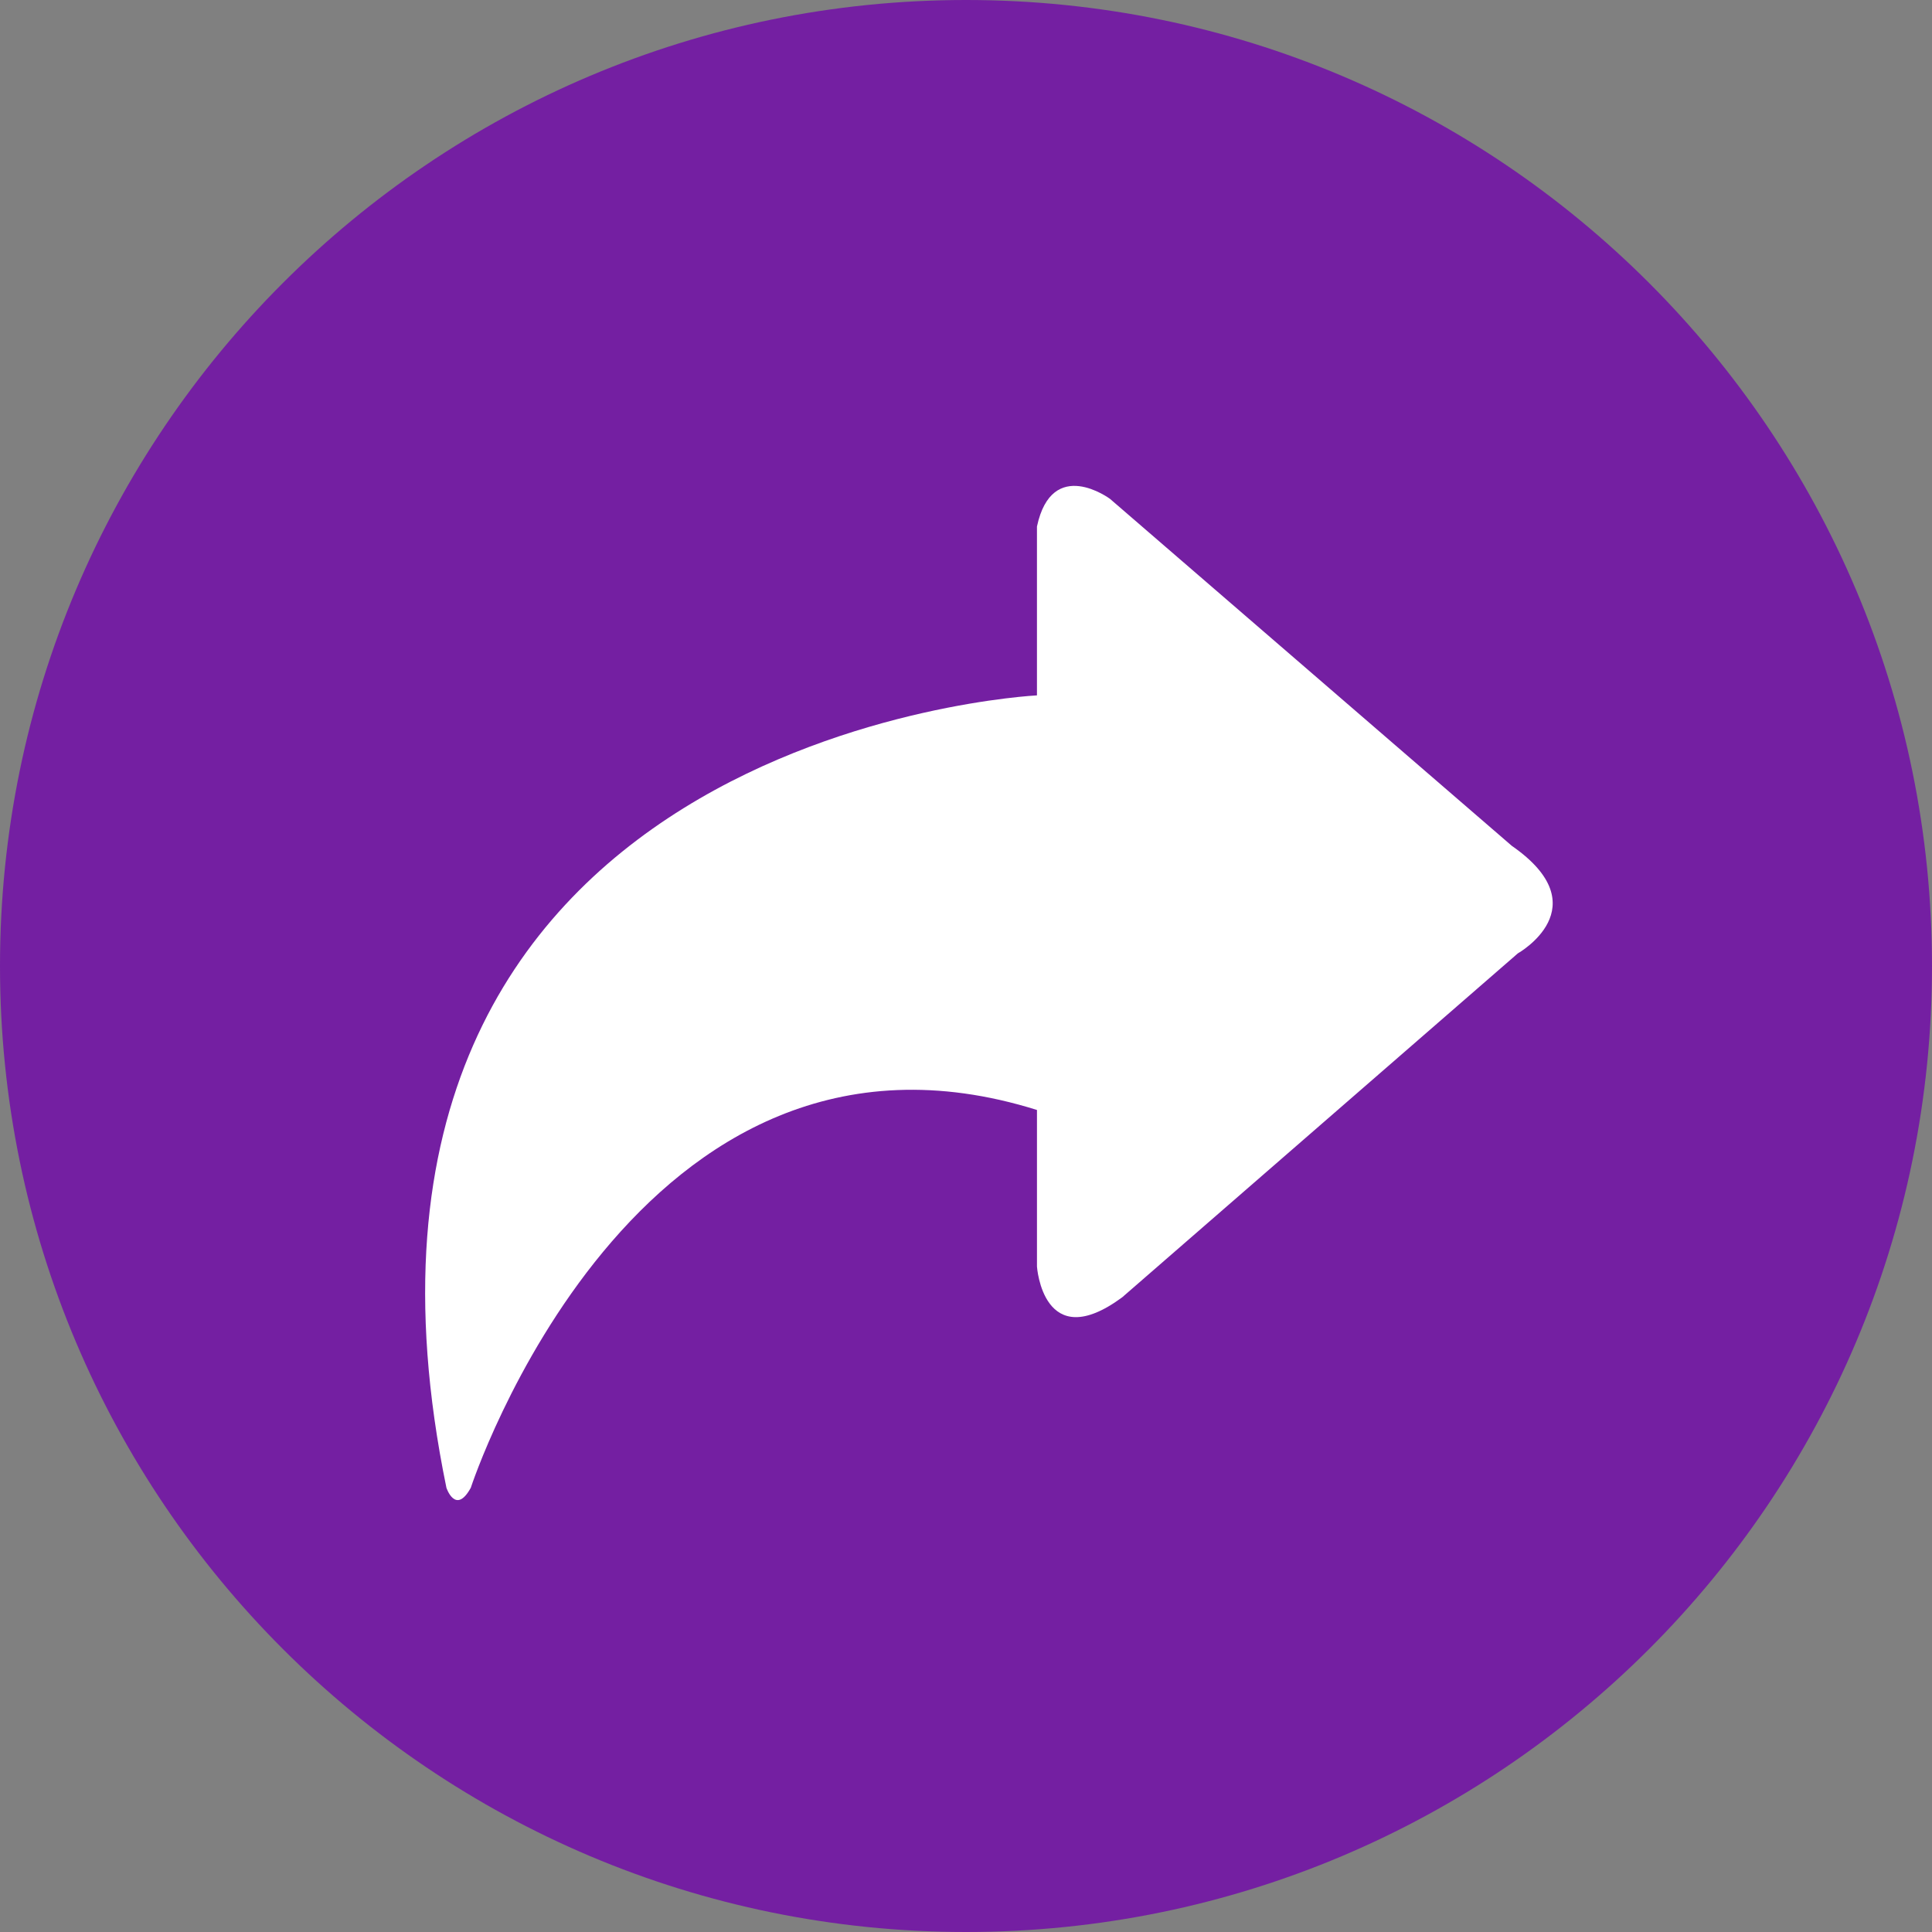 <?xml version="1.0" encoding="utf-8"?>
<!-- Generator: Adobe Illustrator 16.0.0, SVG Export Plug-In . SVG Version: 6.00 Build 0)  -->
<!DOCTYPE svg PUBLIC "-//W3C//DTD SVG 1.1//EN" "http://www.w3.org/Graphics/SVG/1.1/DTD/svg11.dtd">
<svg version="1.1" id="图层_1" xmlns="http://www.w3.org/2000/svg" xmlns:xlink="http://www.w3.org/1999/xlink" x="0px" y="0px"
	 width="200px" height="200px" viewBox="0 0 200 200" enable-background="new 0 0 200 200" xml:space="preserve">
<rect x="0" y="0" width="200" height="200" fill="#808080" stroke="none"/>
<path fill="#741FA2" d="M0,100c0,55.229,44.771,100,100,100c55.229,0,100-44.771,100-100C200,44.771,155.229,0,100,0
	C44.771,0,0,44.771,0,100z"/>
<path fill="#FFFFFF" d="M107.346,71.986V54.501c1.572-7.314,7.562-2.858,7.562-2.858l41.595,35.918
	c9.145,6.352,0.623,11.132,0.623,11.132l-40.959,35.606c-8.196,6.04-8.82-3.183-8.82-3.183v-16.212
	c-41.594-13.029-58.612,39.113-58.612,39.113c-1.572,2.858-2.521,0-2.521,0C30.131,75.806,107.346,71.986,107.346,71.986z"/>
</svg>
